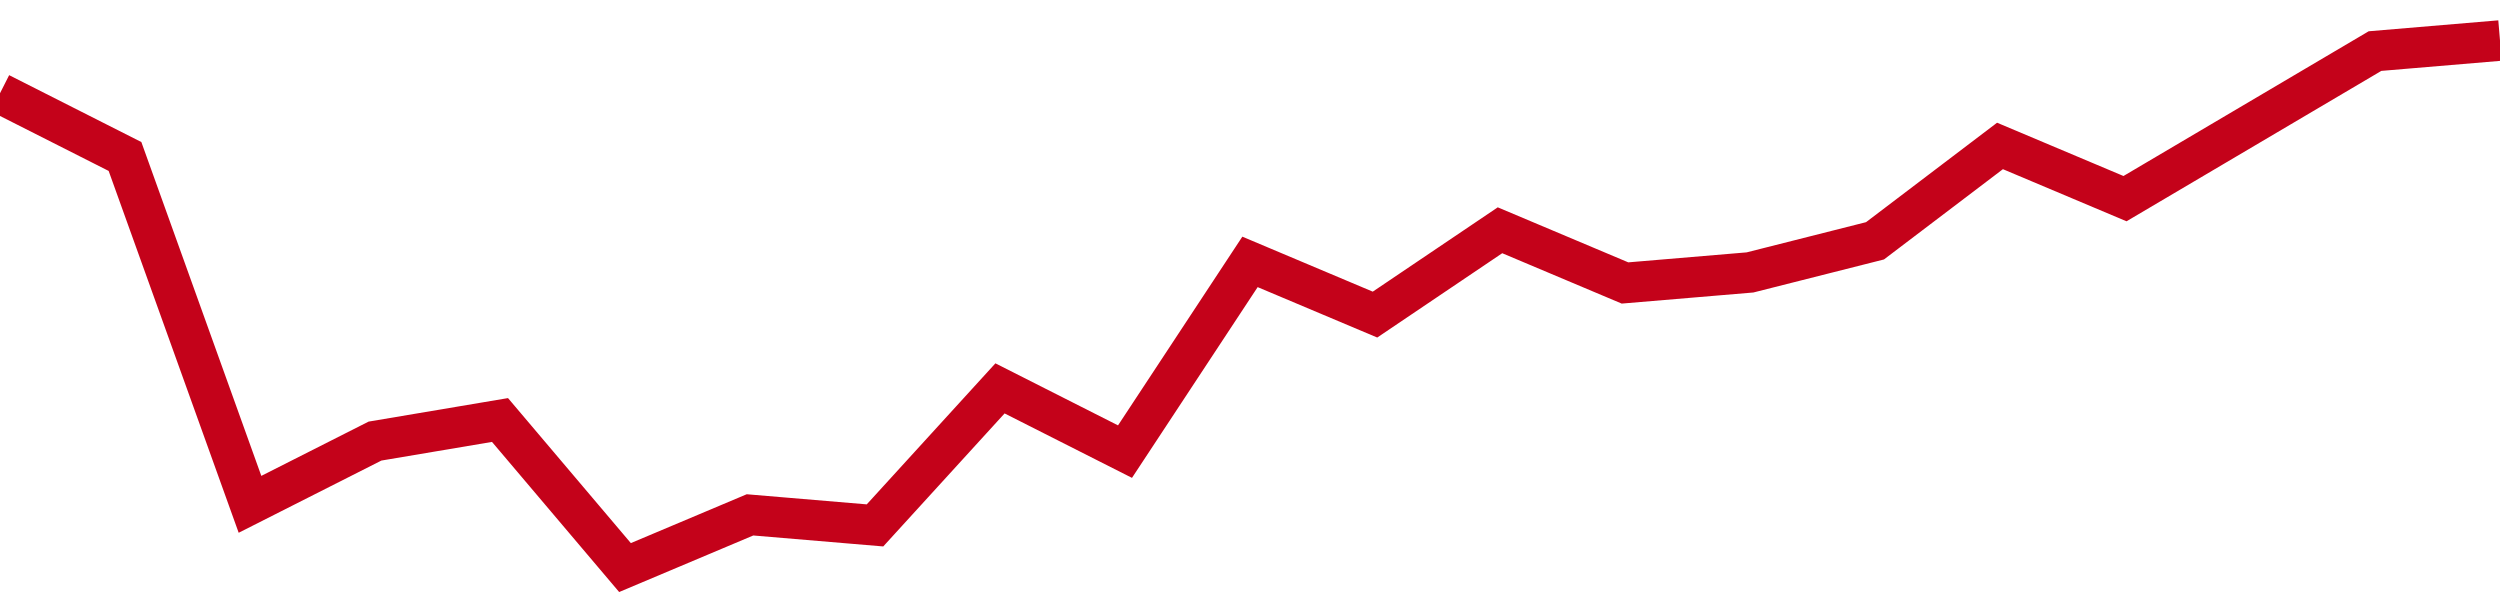 <!-- Generated with https://github.com/jxxe/sparkline/ --><svg viewBox="0 0 185 45" class="sparkline" xmlns="http://www.w3.org/2000/svg"><path class="sparkline--fill" d="M 0 6.9 L 0 6.9 L 9.25 11.58 L 18.5 37.32 L 27.75 32.64 L 37 31.08 L 46.25 42 L 55.5 38.1 L 64.75 38.88 L 74 28.74 L 83.25 33.42 L 92.5 19.38 L 101.75 23.28 L 111 17.04 L 120.25 20.94 L 129.5 20.16 L 138.75 17.82 L 148 10.8 L 157.25 14.7 L 166.5 9.24 L 175.75 3.78 L 185 3 V 45 L 0 45 Z" stroke="none" fill="none" ></path><path class="sparkline--line" d="M 0 6.9 L 0 6.9 L 9.25 11.58 L 18.5 37.32 L 27.75 32.64 L 37 31.08 L 46.25 42 L 55.5 38.1 L 64.75 38.88 L 74 28.74 L 83.25 33.42 L 92.5 19.38 L 101.75 23.28 L 111 17.04 L 120.25 20.94 L 129.5 20.16 L 138.75 17.82 L 148 10.8 L 157.25 14.7 L 166.5 9.24 L 175.75 3.78 L 185 3" fill="none" stroke-width="3" stroke="#C4021A" ></path></svg>